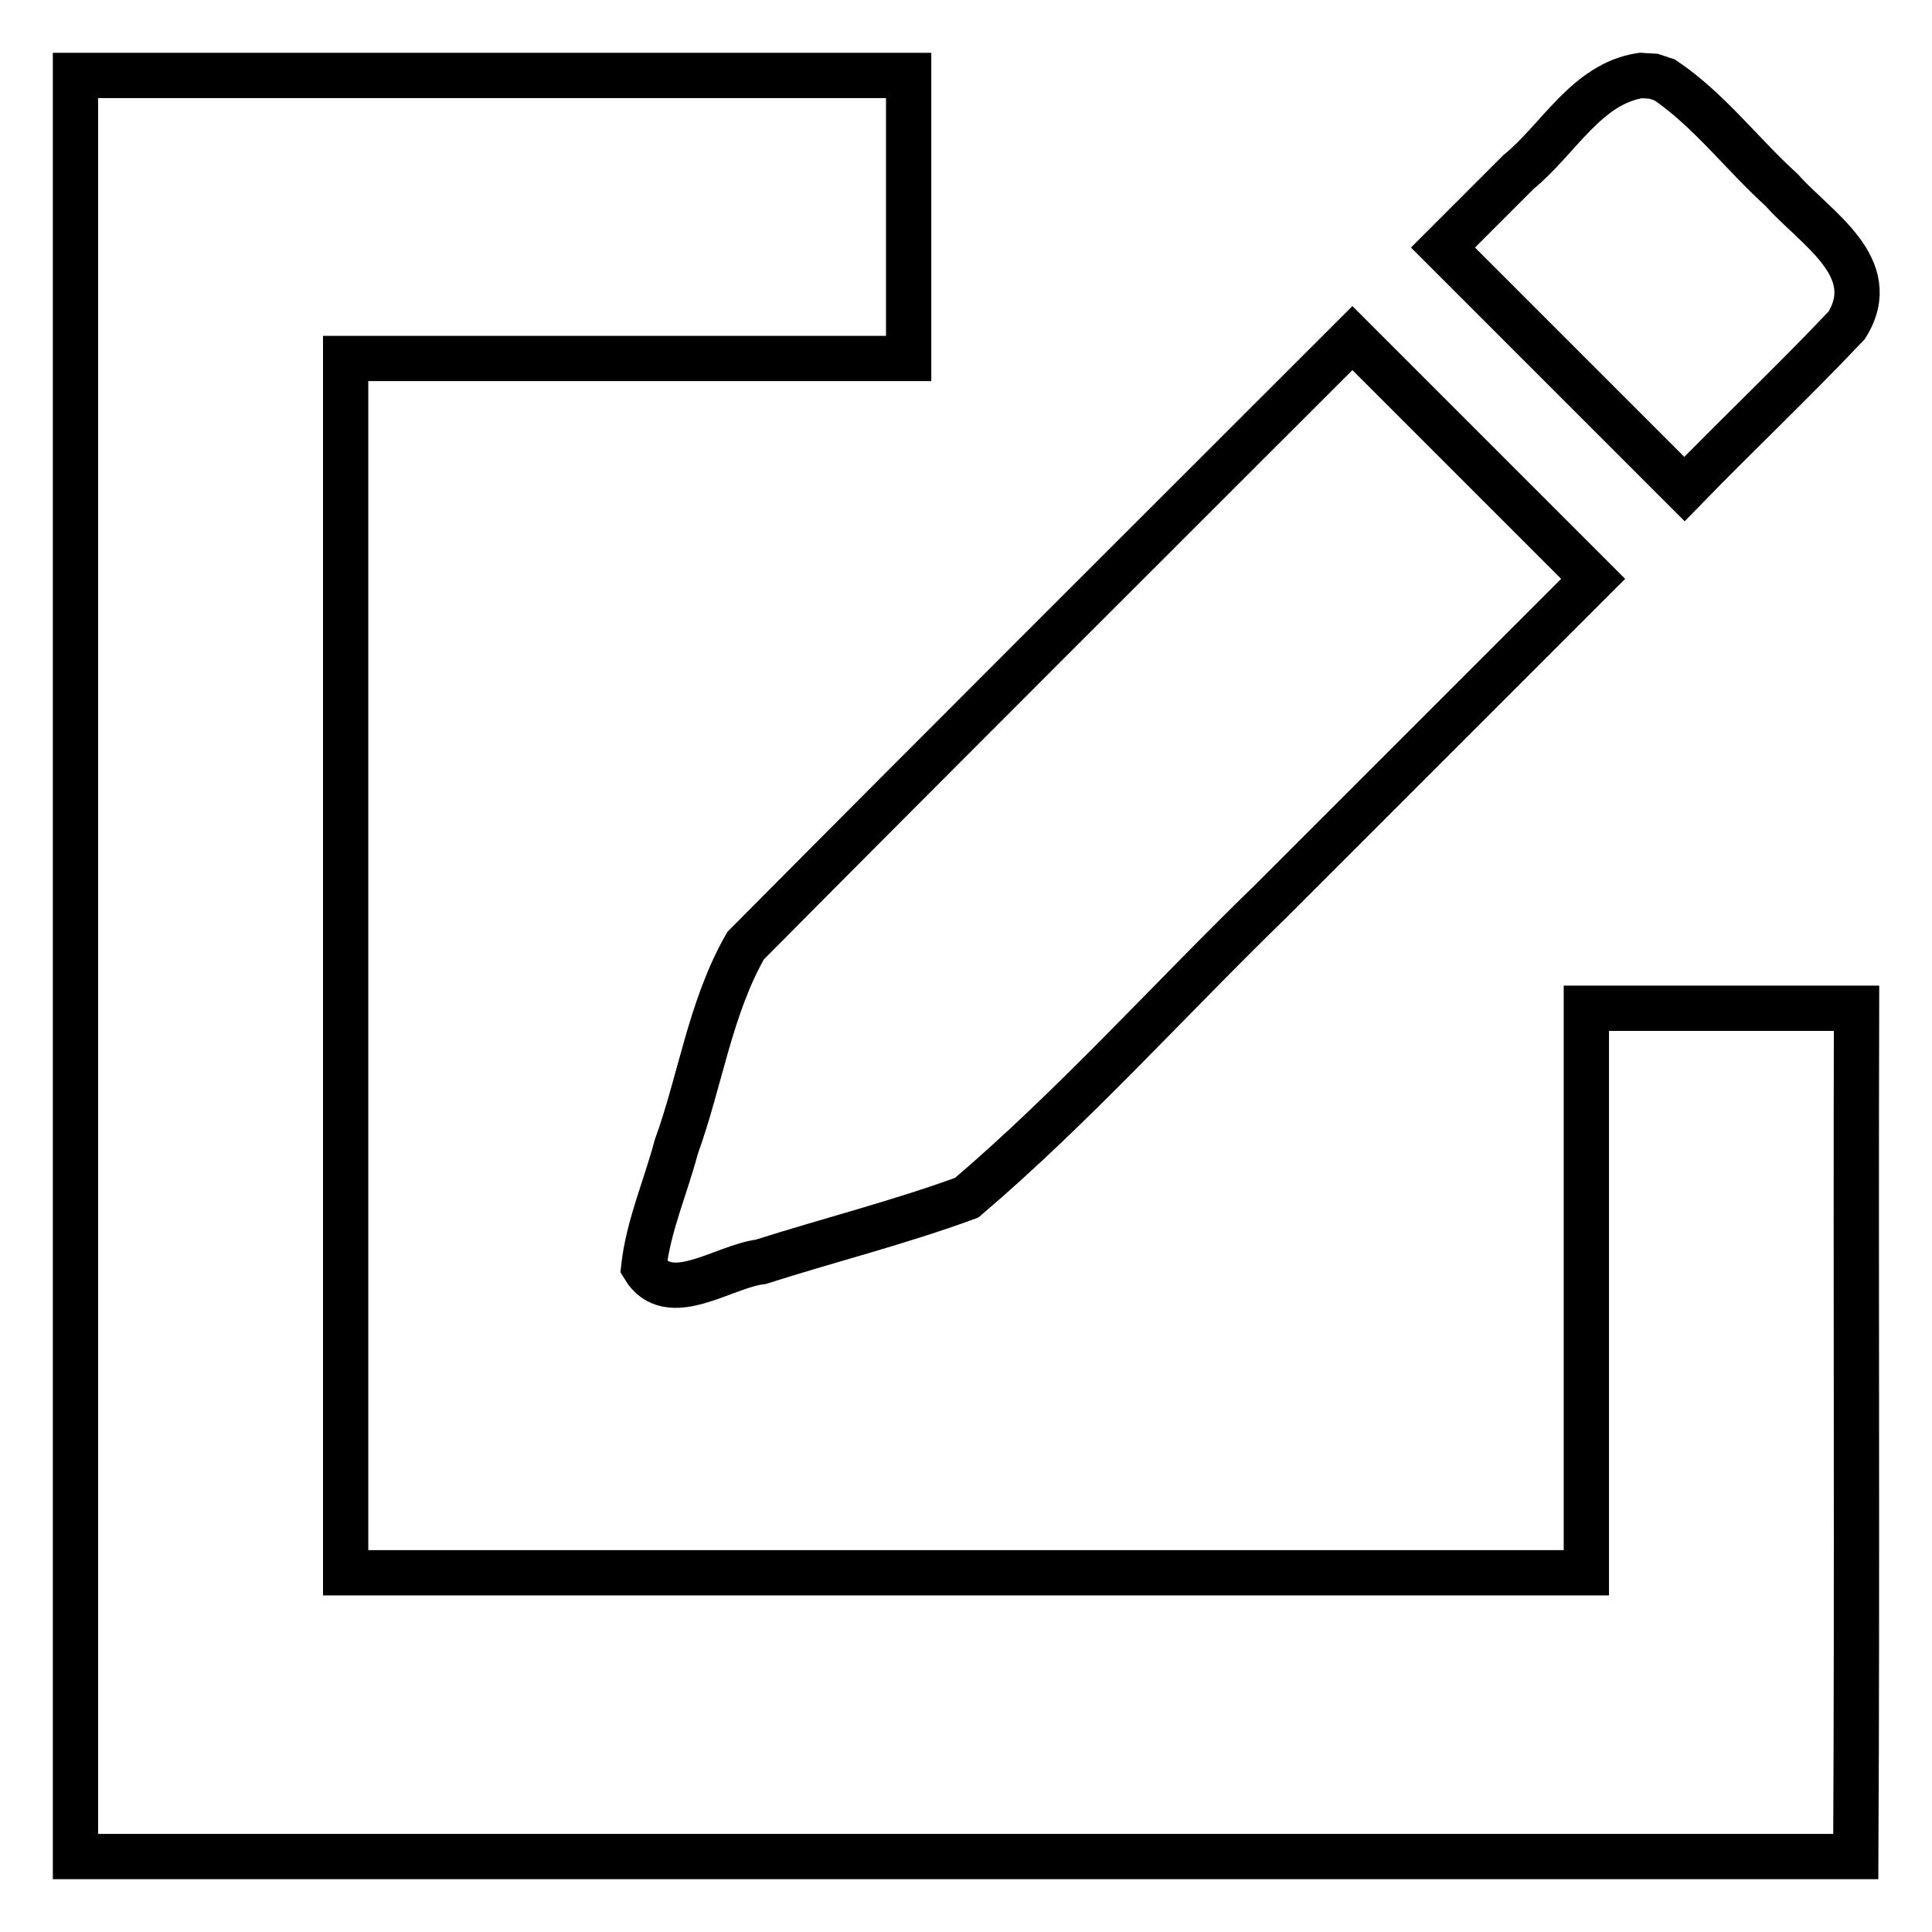 <?xml version="1.0" encoding="utf-8"?>
<!-- Svg Vector Icons : http://www.onlinewebfonts.com/icon -->
<!DOCTYPE svg PUBLIC "-//W3C//DTD SVG 1.1//EN" "http://www.w3.org/Graphics/SVG/1.1/DTD/svg11.dtd">
<svg version="1.1" xmlns="http://www.w3.org/2000/svg" xmlns:xlink="http://www.w3.org/1999/xlink" x="0px" y="0px" viewBox="0 0 256 256" enable-background="new 0 0 256 256" xml:space="preserve">
<g><g><path stroke-width="6" fill-opacity="0" stroke="#000000"  d="M10,10c0,78.7,0,157.3,0,236c78.6,0,157.3,0,235.9,0c0.2-37.3,0-74.9,0.1-112.4c-11.9,0-23.9,0-35.8,0c0,24.9,0,49.9,0,74.8c-54.8,0-109.6,0-164.4,0c0-53.6,0-107.3,0-160.9c24.9,0,49.8,0,74.6,0c0-12.5,0-25,0-37.5C83.6,10,46.8,10,10,10z M217.4,10c-7.2,1.1-10.9,8.5-16.2,12.8c-3.3,3.3-6.7,6.7-10,10c10.6,10.6,21.3,21.3,32,32c7.1-7.3,14.5-14.3,21.5-21.7c4.8-7.7-4.2-12.9-8.6-17.9c-5.3-4.8-9.6-10.6-15.5-14.6l-1.5-0.5L217.4,10z M179.2,44.8c-26.8,26.8-53.8,53.7-80.4,80.5c-4.7,8.2-6,17.9-9.2,26.7c-1.4,5.3-3.7,10.5-4.3,15.9c3.3,5.5,10.5-0.1,15.5-0.7c9.1-2.9,18.3-5.2,27.3-8.5c14.2-12.1,26.8-26.2,40.3-39.3c14.2-14.2,28.5-28.5,42.7-42.7C200.5,66.1,189.9,55.5,179.2,44.8z"/></g></g>
</svg>